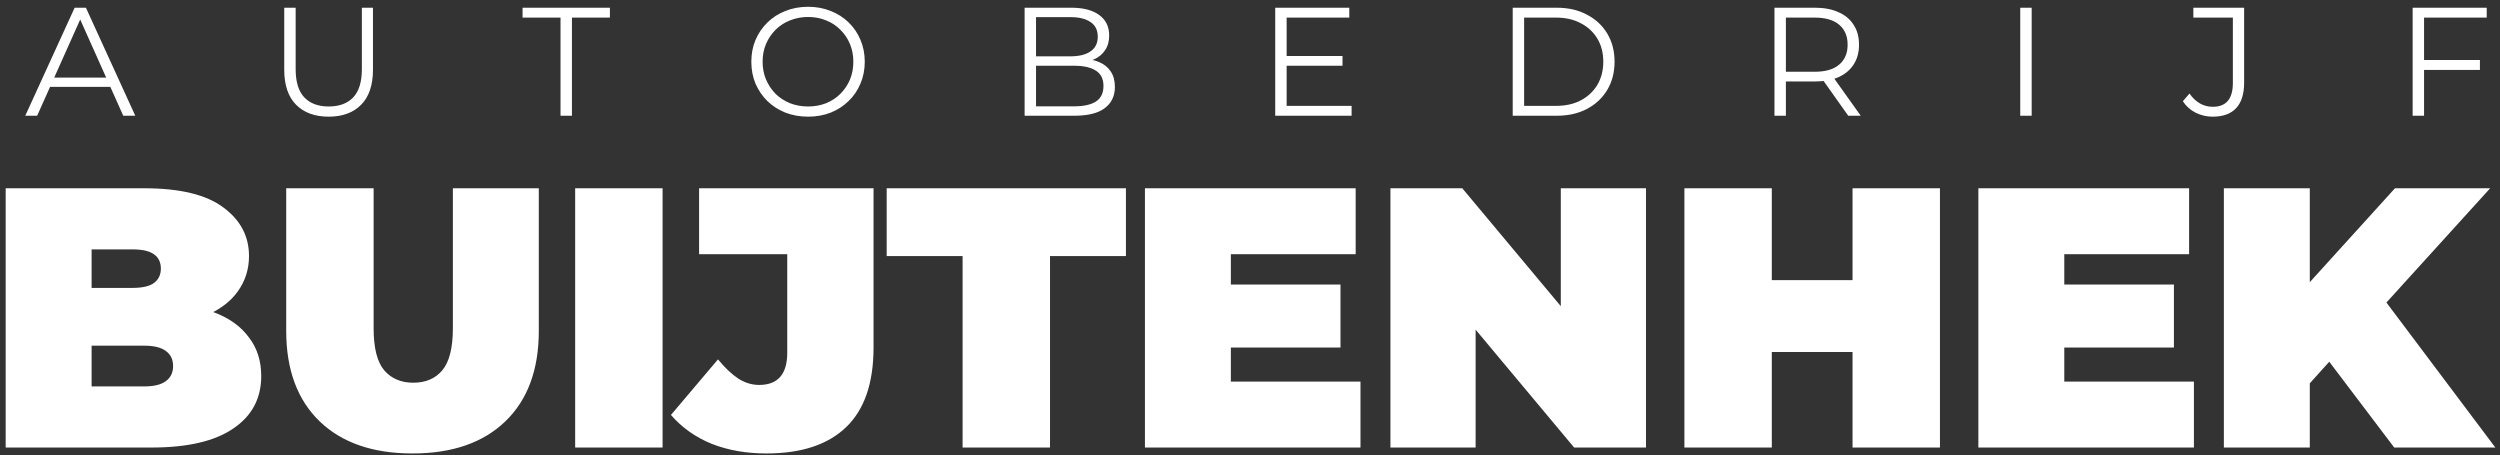 <svg width="324" height="59" viewBox="0 0 324 59" fill="none" xmlns="http://www.w3.org/2000/svg">
<rect x="0" y="0" width="324" height="59" fill="#333333" stroke="none"/>
<path d="M3.274 15L9.674 1H11.134L17.534 15H15.974L10.094 1.86H10.694L4.814 15H3.274ZM5.794 11.26L6.234 10.06H14.374L14.814 11.26H5.794ZM42.597 15.12C40.811 15.12 39.404 14.607 38.377 13.58C37.351 12.553 36.837 11.033 36.837 9.02V1H38.317V8.96C38.317 10.613 38.691 11.833 39.437 12.62C40.184 13.407 41.237 13.8 42.597 13.8C43.971 13.8 45.031 13.407 45.777 12.62C46.524 11.833 46.897 10.613 46.897 8.96V1H48.337V9.02C48.337 11.033 47.824 12.553 46.797 13.58C45.784 14.607 44.384 15.12 42.597 15.12ZM72.644 15V2.28H67.724V1H79.044V2.28H74.124V15H72.644ZM104.733 15.12C103.679 15.12 102.699 14.947 101.793 14.6C100.899 14.24 100.119 13.74 99.453 13.1C98.799 12.447 98.286 11.693 97.913 10.84C97.553 9.973 97.373 9.027 97.373 8C97.373 6.973 97.553 6.033 97.913 5.18C98.286 4.313 98.799 3.56 99.453 2.92C100.119 2.267 100.899 1.767 101.793 1.42C102.686 1.06 103.666 0.88 104.733 0.88C105.786 0.88 106.759 1.06 107.653 1.42C108.546 1.767 109.319 2.26 109.973 2.9C110.639 3.54 111.153 4.293 111.513 5.16C111.886 6.027 112.073 6.973 112.073 8C112.073 9.027 111.886 9.973 111.513 10.84C111.153 11.707 110.639 12.46 109.973 13.1C109.319 13.74 108.546 14.24 107.653 14.6C106.759 14.947 105.786 15.12 104.733 15.12ZM104.733 13.8C105.573 13.8 106.346 13.66 107.053 13.38C107.773 13.087 108.393 12.68 108.913 12.16C109.446 11.627 109.859 11.013 110.153 10.32C110.446 9.613 110.593 8.84 110.593 8C110.593 7.16 110.446 6.393 110.153 5.7C109.859 4.993 109.446 4.38 108.913 3.86C108.393 3.327 107.773 2.92 107.053 2.64C106.346 2.347 105.573 2.2 104.733 2.2C103.893 2.2 103.113 2.347 102.393 2.64C101.673 2.92 101.046 3.327 100.513 3.86C99.993 4.38 99.579 4.993 99.273 5.7C98.98 6.393 98.833 7.16 98.833 8C98.833 8.827 98.98 9.593 99.273 10.3C99.579 11.007 99.993 11.627 100.513 12.16C101.046 12.68 101.673 13.087 102.393 13.38C103.113 13.66 103.893 13.8 104.733 13.8ZM132.79 15V1H138.83C140.39 1 141.597 1.313 142.45 1.94C143.317 2.567 143.75 3.453 143.75 4.6C143.75 5.36 143.57 6 143.21 6.52C142.863 7.04 142.383 7.433 141.77 7.7C141.17 7.967 140.51 8.1 139.79 8.1L140.13 7.62C141.023 7.62 141.79 7.76 142.43 8.04C143.083 8.307 143.59 8.713 143.95 9.26C144.31 9.793 144.49 10.46 144.49 11.26C144.49 12.447 144.05 13.367 143.17 14.02C142.303 14.673 140.99 15 139.23 15H132.79ZM134.27 13.78H139.21C140.437 13.78 141.377 13.573 142.03 13.16C142.683 12.733 143.01 12.06 143.01 11.14C143.01 10.233 142.683 9.573 142.03 9.16C141.377 8.733 140.437 8.52 139.21 8.52H134.11V7.3H138.73C139.85 7.3 140.717 7.087 141.33 6.66C141.957 6.233 142.27 5.6 142.27 4.76C142.27 3.907 141.957 3.273 141.33 2.86C140.717 2.433 139.85 2.22 138.73 2.22H134.27V13.78ZM166.588 7.26H173.988V8.52H166.588V7.26ZM166.748 13.72H175.168V15H165.268V1H174.868V2.28H166.748V13.72ZM196.047 15V1H201.747C203.241 1 204.547 1.3 205.667 1.9C206.801 2.487 207.681 3.307 208.307 4.36C208.934 5.413 209.247 6.627 209.247 8C209.247 9.373 208.934 10.587 208.307 11.64C207.681 12.693 206.801 13.52 205.667 14.12C204.547 14.707 203.241 15 201.747 15H196.047ZM197.527 13.72H201.667C202.907 13.72 203.981 13.48 204.887 13C205.807 12.507 206.521 11.833 207.027 10.98C207.534 10.113 207.787 9.12 207.787 8C207.787 6.867 207.534 5.873 207.027 5.02C206.521 4.167 205.807 3.5 204.887 3.02C203.981 2.527 202.907 2.28 201.667 2.28H197.527V13.72ZM229.971 15V1H235.211C236.397 1 237.417 1.193 238.271 1.58C239.124 1.953 239.777 2.5 240.231 3.22C240.697 3.927 240.931 4.787 240.931 5.8C240.931 6.787 240.697 7.64 240.231 8.36C239.777 9.067 239.124 9.613 238.271 10C237.417 10.373 236.397 10.56 235.211 10.56H230.791L231.451 9.88V15H229.971ZM239.531 15L235.931 9.92H237.531L241.151 15H239.531ZM231.451 10L230.791 9.3H235.171C236.571 9.3 237.631 8.993 238.351 8.38C239.084 7.767 239.451 6.907 239.451 5.8C239.451 4.68 239.084 3.813 238.351 3.2C237.631 2.587 236.571 2.28 235.171 2.28H230.791L231.451 1.58V10ZM261.824 15V1H263.304V15H261.824ZM286.759 15.12C285.972 15.12 285.232 14.947 284.539 14.6C283.859 14.253 283.312 13.76 282.899 13.12L283.759 12.12C284.146 12.68 284.592 13.107 285.099 13.4C285.606 13.693 286.166 13.84 286.779 13.84C288.512 13.84 289.379 12.813 289.379 10.76V2.28H284.259V1H290.839V10.7C290.839 12.18 290.492 13.287 289.799 14.02C289.119 14.753 288.106 15.12 286.759 15.12ZM313.998 7.78H321.398V9.06H313.998V7.78ZM314.158 15H312.678V1H322.278V2.28H314.158V15ZM0.736 58V24.4H18.688C23.328 24.4 26.752 25.232 28.96 26.896C31.168 28.528 32.272 30.624 32.272 33.184C32.272 34.88 31.792 36.4 30.832 37.744C29.904 39.056 28.544 40.096 26.752 40.864C24.96 41.632 22.752 42.016 20.128 42.016L21.088 39.424C23.712 39.424 25.968 39.792 27.856 40.528C29.776 41.264 31.248 42.336 32.272 43.744C33.328 45.12 33.856 46.784 33.856 48.736C33.856 51.648 32.64 53.92 30.208 55.552C27.808 57.184 24.288 58 19.648 58H0.736ZM11.872 50.08H18.688C19.936 50.08 20.864 49.856 21.472 49.408C22.112 48.96 22.432 48.304 22.432 47.44C22.432 46.576 22.112 45.92 21.472 45.472C20.864 45.024 19.936 44.8 18.688 44.8H11.104V37.312H17.152C18.432 37.312 19.36 37.104 19.936 36.688C20.544 36.24 20.848 35.616 20.848 34.816C20.848 33.984 20.544 33.36 19.936 32.944C19.36 32.528 18.432 32.32 17.152 32.32H11.872V50.08ZM53.461 58.768C48.309 58.768 44.293 57.376 41.413 54.592C38.533 51.808 37.093 47.904 37.093 42.88V24.4H48.421V42.544C48.421 45.104 48.885 46.928 49.813 48.016C50.741 49.072 51.989 49.6 53.557 49.6C55.157 49.6 56.405 49.072 57.301 48.016C58.229 46.928 58.693 45.104 58.693 42.544V24.4H69.829V42.88C69.829 47.904 68.389 51.808 65.509 54.592C62.629 57.376 58.613 58.768 53.461 58.768ZM74.542 58V24.4H85.87V58H74.542ZM99.339 58.768C96.715 58.768 94.347 58.352 92.235 57.52C90.123 56.656 88.363 55.408 86.955 53.776L93.051 46.576C93.947 47.664 94.827 48.496 95.691 49.072C96.555 49.616 97.451 49.888 98.379 49.888C100.811 49.888 102.027 48.496 102.027 45.712V32.944H90.603V24.4H113.211V45.04C113.211 49.648 112.027 53.088 109.659 55.36C107.291 57.632 103.851 58.768 99.339 58.768ZM124.753 58V33.184H114.913V24.4H145.921V33.184H136.081V58H124.753ZM158.751 36.88H173.727V45.04H158.751V36.88ZM159.519 49.456H176.319V58H148.383V24.4H175.695V32.944H159.519V49.456ZM180.2 58V24.4H189.512L206.6 44.848H202.28V24.4H213.32V58H204.008L186.92 37.552H191.24V58H180.2ZM240.09 24.4H251.418V58H240.09V24.4ZM229.626 58H218.298V24.4H229.626V58ZM240.858 45.616H228.858V36.304H240.858V45.616ZM266.764 36.88H281.74V45.04H266.764V36.88ZM267.532 49.456H284.332V58H256.396V24.4H283.708V32.944H267.532V49.456ZM298.341 50.8L297.717 38.368L310.389 24.4H322.725L308.517 40.048L302.229 46.48L298.341 50.8ZM288.213 58V24.4H299.349V58H288.213ZM310.293 58L300.405 44.944L307.749 37.168L323.397 58H310.293Z" fill="white"/>
</svg>
